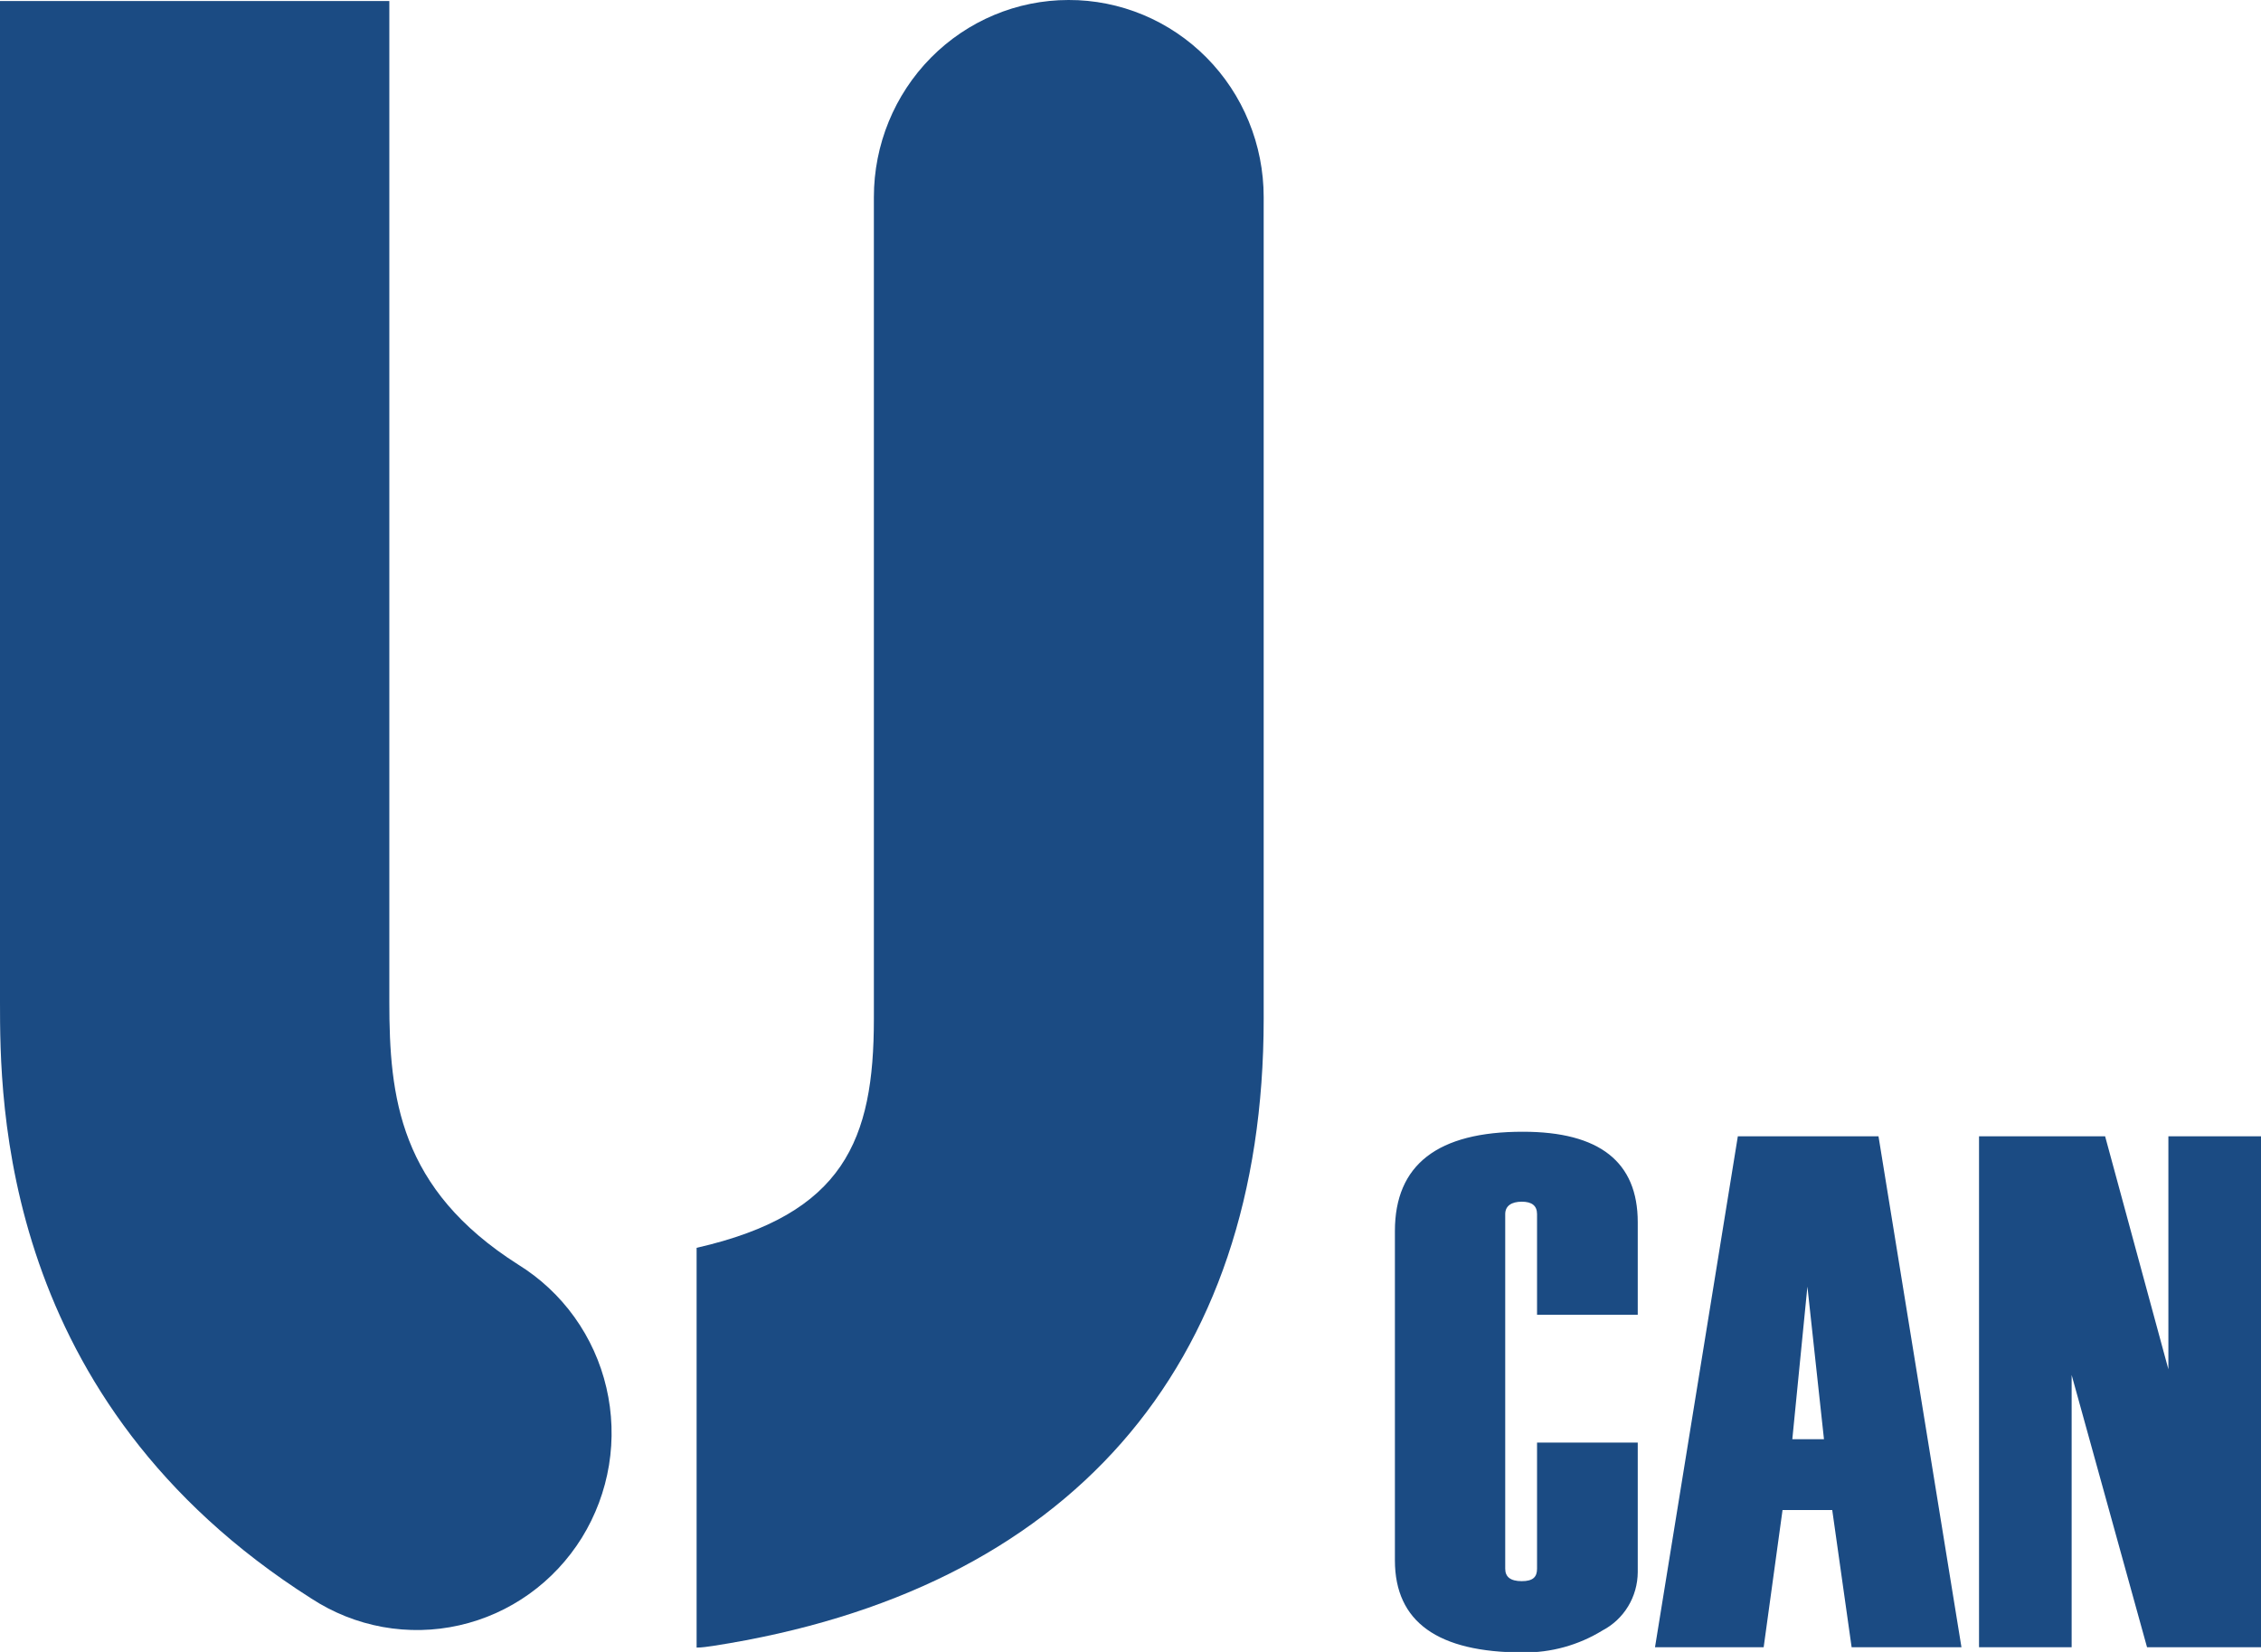 <svg width="52" height="38" viewBox="0 0 52 38" fill="none" xmlns="http://www.w3.org/2000/svg">
<g clip-path="url(#clip0_43_39)">
<path d="M37.666 30.244H35.35V27.929C35.35 27.736 35.232 27.643 34.999 27.643C34.767 27.643 34.618 27.736 34.618 27.929V36.086C34.618 36.275 34.74 36.372 34.999 36.372C35.258 36.372 35.35 36.275 35.35 36.086V33.184H37.666V36.167C37.664 36.444 37.588 36.715 37.445 36.951C37.302 37.187 37.098 37.379 36.855 37.506C36.304 37.845 35.67 38.02 35.026 38.012C33.065 38.012 32.083 37.307 32.081 35.897V28.319C32.081 26.793 33.063 26.032 35.026 26.034C36.786 26.034 37.666 26.728 37.666 28.114V30.244Z" fill="#1B4B83"/>
<path d="M45.111 37.892H42.585L42.139 34.736H40.996L40.562 37.892H38.063L39.968 26.139H43.203L45.111 37.892ZM41.949 33.107L41.568 29.596L41.221 33.107H41.949Z" fill="#1B4B83"/>
<path d="M52 37.892H49.379L47.645 31.629V37.892H45.515V26.139H48.415L49.87 31.498V26.139H52V37.892Z" fill="#1B4B83"/>
<path d="M11.918 29.09C9.178 27.35 8.954 25.232 8.954 23.044V0.023H0V23.044C0 25.313 1.45343e-06 32.227 7.163 36.773C7.661 37.098 8.218 37.32 8.802 37.426C9.385 37.531 9.984 37.519 10.562 37.388C11.141 37.258 11.688 37.012 12.172 36.666C12.656 36.32 13.068 35.879 13.383 35.371C13.697 34.862 13.909 34.295 14.006 33.703C14.103 33.111 14.082 32.505 13.946 31.921C13.81 31.336 13.56 30.785 13.212 30.299C12.864 29.814 12.424 29.403 11.918 29.09Z" fill="#1B4B83"/>
<path d="M24.575 1.47793e-05C23.388 1.47793e-05 22.249 0.478 21.409 1.328C20.57 2.178 20.098 3.331 20.098 4.534V23.441C20.098 26.22 19.412 27.933 16.021 28.704V37.9C16.143 37.9 16.269 37.88 16.402 37.861C24.567 36.596 29.063 31.475 29.063 23.441V4.534C29.063 3.938 28.947 3.347 28.721 2.796C28.496 2.245 28.165 1.745 27.748 1.324C27.331 0.903 26.836 0.569 26.292 0.342C25.747 0.115 25.164 -0.002 24.575 1.47793e-05Z" fill="#1B4B83"/>
</g>
<defs>
<clipPath id="clip0_43_39">
<rect width="52" height="38" fill="white"/>
</clipPath>
</defs>
</svg>
